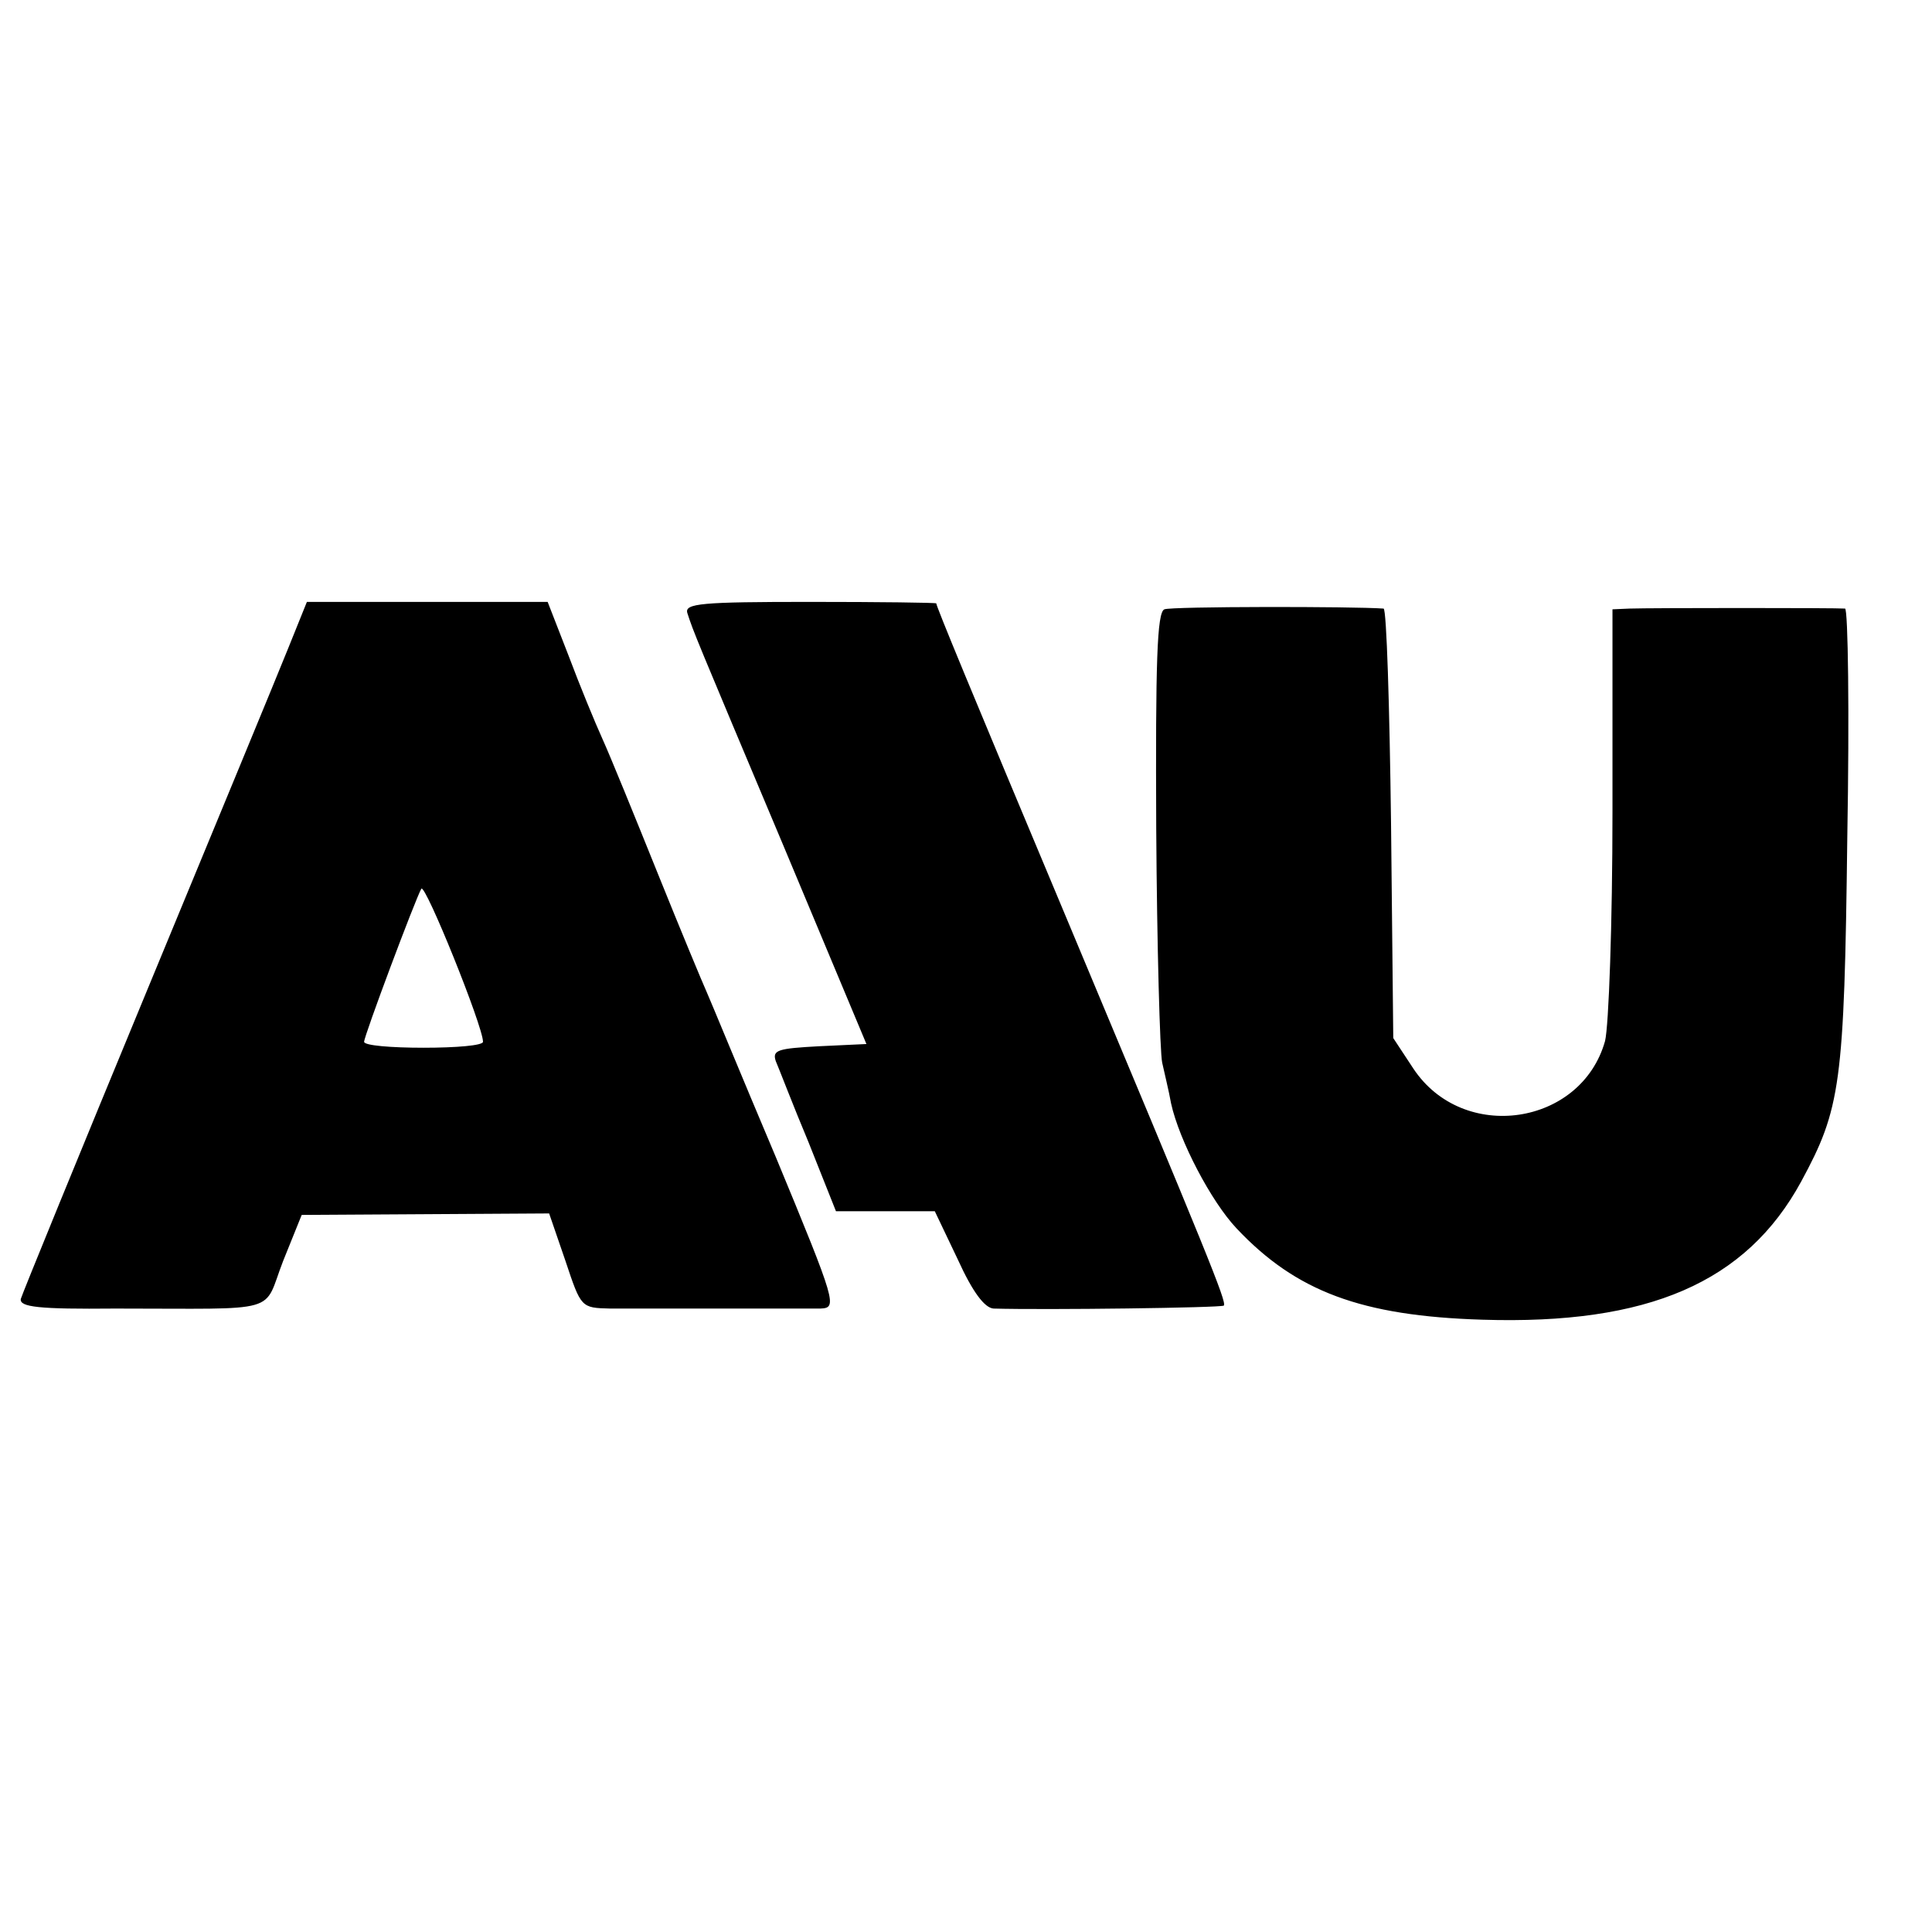<svg version="1" xmlns="http://www.w3.org/2000/svg" width="346.667" height="346.667" viewBox="0 0 260 260"><path d="M38.8 87.2c-1.4 3.5-10 24.3-19.1 46.3-9.1 22-16.7 40.6-16.9 41.3-.2 1.1 2.4 1.4 12.7 1.3 22.7 0 19.8.8 22.6-6.4l2.5-6.2 16.7-.1 16.6-.1 2.2 6.4c2.1 6.3 2.1 6.3 6 6.4h28.3c2.3-.1 2.2-.6-6-20.4-4.7-11.1-8.8-21.1-9.3-22.2-.5-1.1-3.5-8.3-6.6-16-3.1-7.7-6.4-15.8-7.4-18-1-2.2-3.1-7.3-4.6-11.3L73.7 81H41.3l-2.5 6.2zm26.2 53c0 .5-3.6.8-8 .8s-8-.3-8-.8c0-.8 6.9-19.2 7.7-20.6.5-.8 8.3 18.5 8.3 20.6zM92.5 82.5c.8 2.5 1.1 3.2 12.8 31l11.3 27-6.4.3c-5.5.3-6.3.5-5.8 2 .4.9 2.3 5.9 4.4 10.9l3.7 9.3h13.3l3.1 6.5c2 4.4 3.6 6.5 4.8 6.6 7 .2 30.6-.1 31-.4.4-.5-2.1-6.6-21.2-52.2-13-31-17.5-41.9-17.5-42.3 0-.1-7.6-.2-17-.2-14.6 0-16.9.2-16.5 1.5zM156.7 82c-1 .4-1.2 7.1-1.1 29.5.1 15.9.5 30.1.8 31.5.3 1.4.9 3.8 1.2 5.5 1.1 5 5.4 13.2 8.8 16.8 8 8.5 16.8 11.8 33.1 12.3 22.3.7 35.5-5 42.9-18.6 5.3-9.8 5.8-13 6.2-46.3.3-16.9.1-30.7-.3-30.8-1.1-.1-26.1-.1-29 0l-2.3.1v27.2c0 15-.5 28.9-1 30.9-3.2 11.4-19.1 13.8-25.8 3.7l-2.7-4.1-.3-28.9c-.2-15.8-.6-28.8-1-28.9-4.1-.3-28.6-.3-29.5.1z"/></svg>